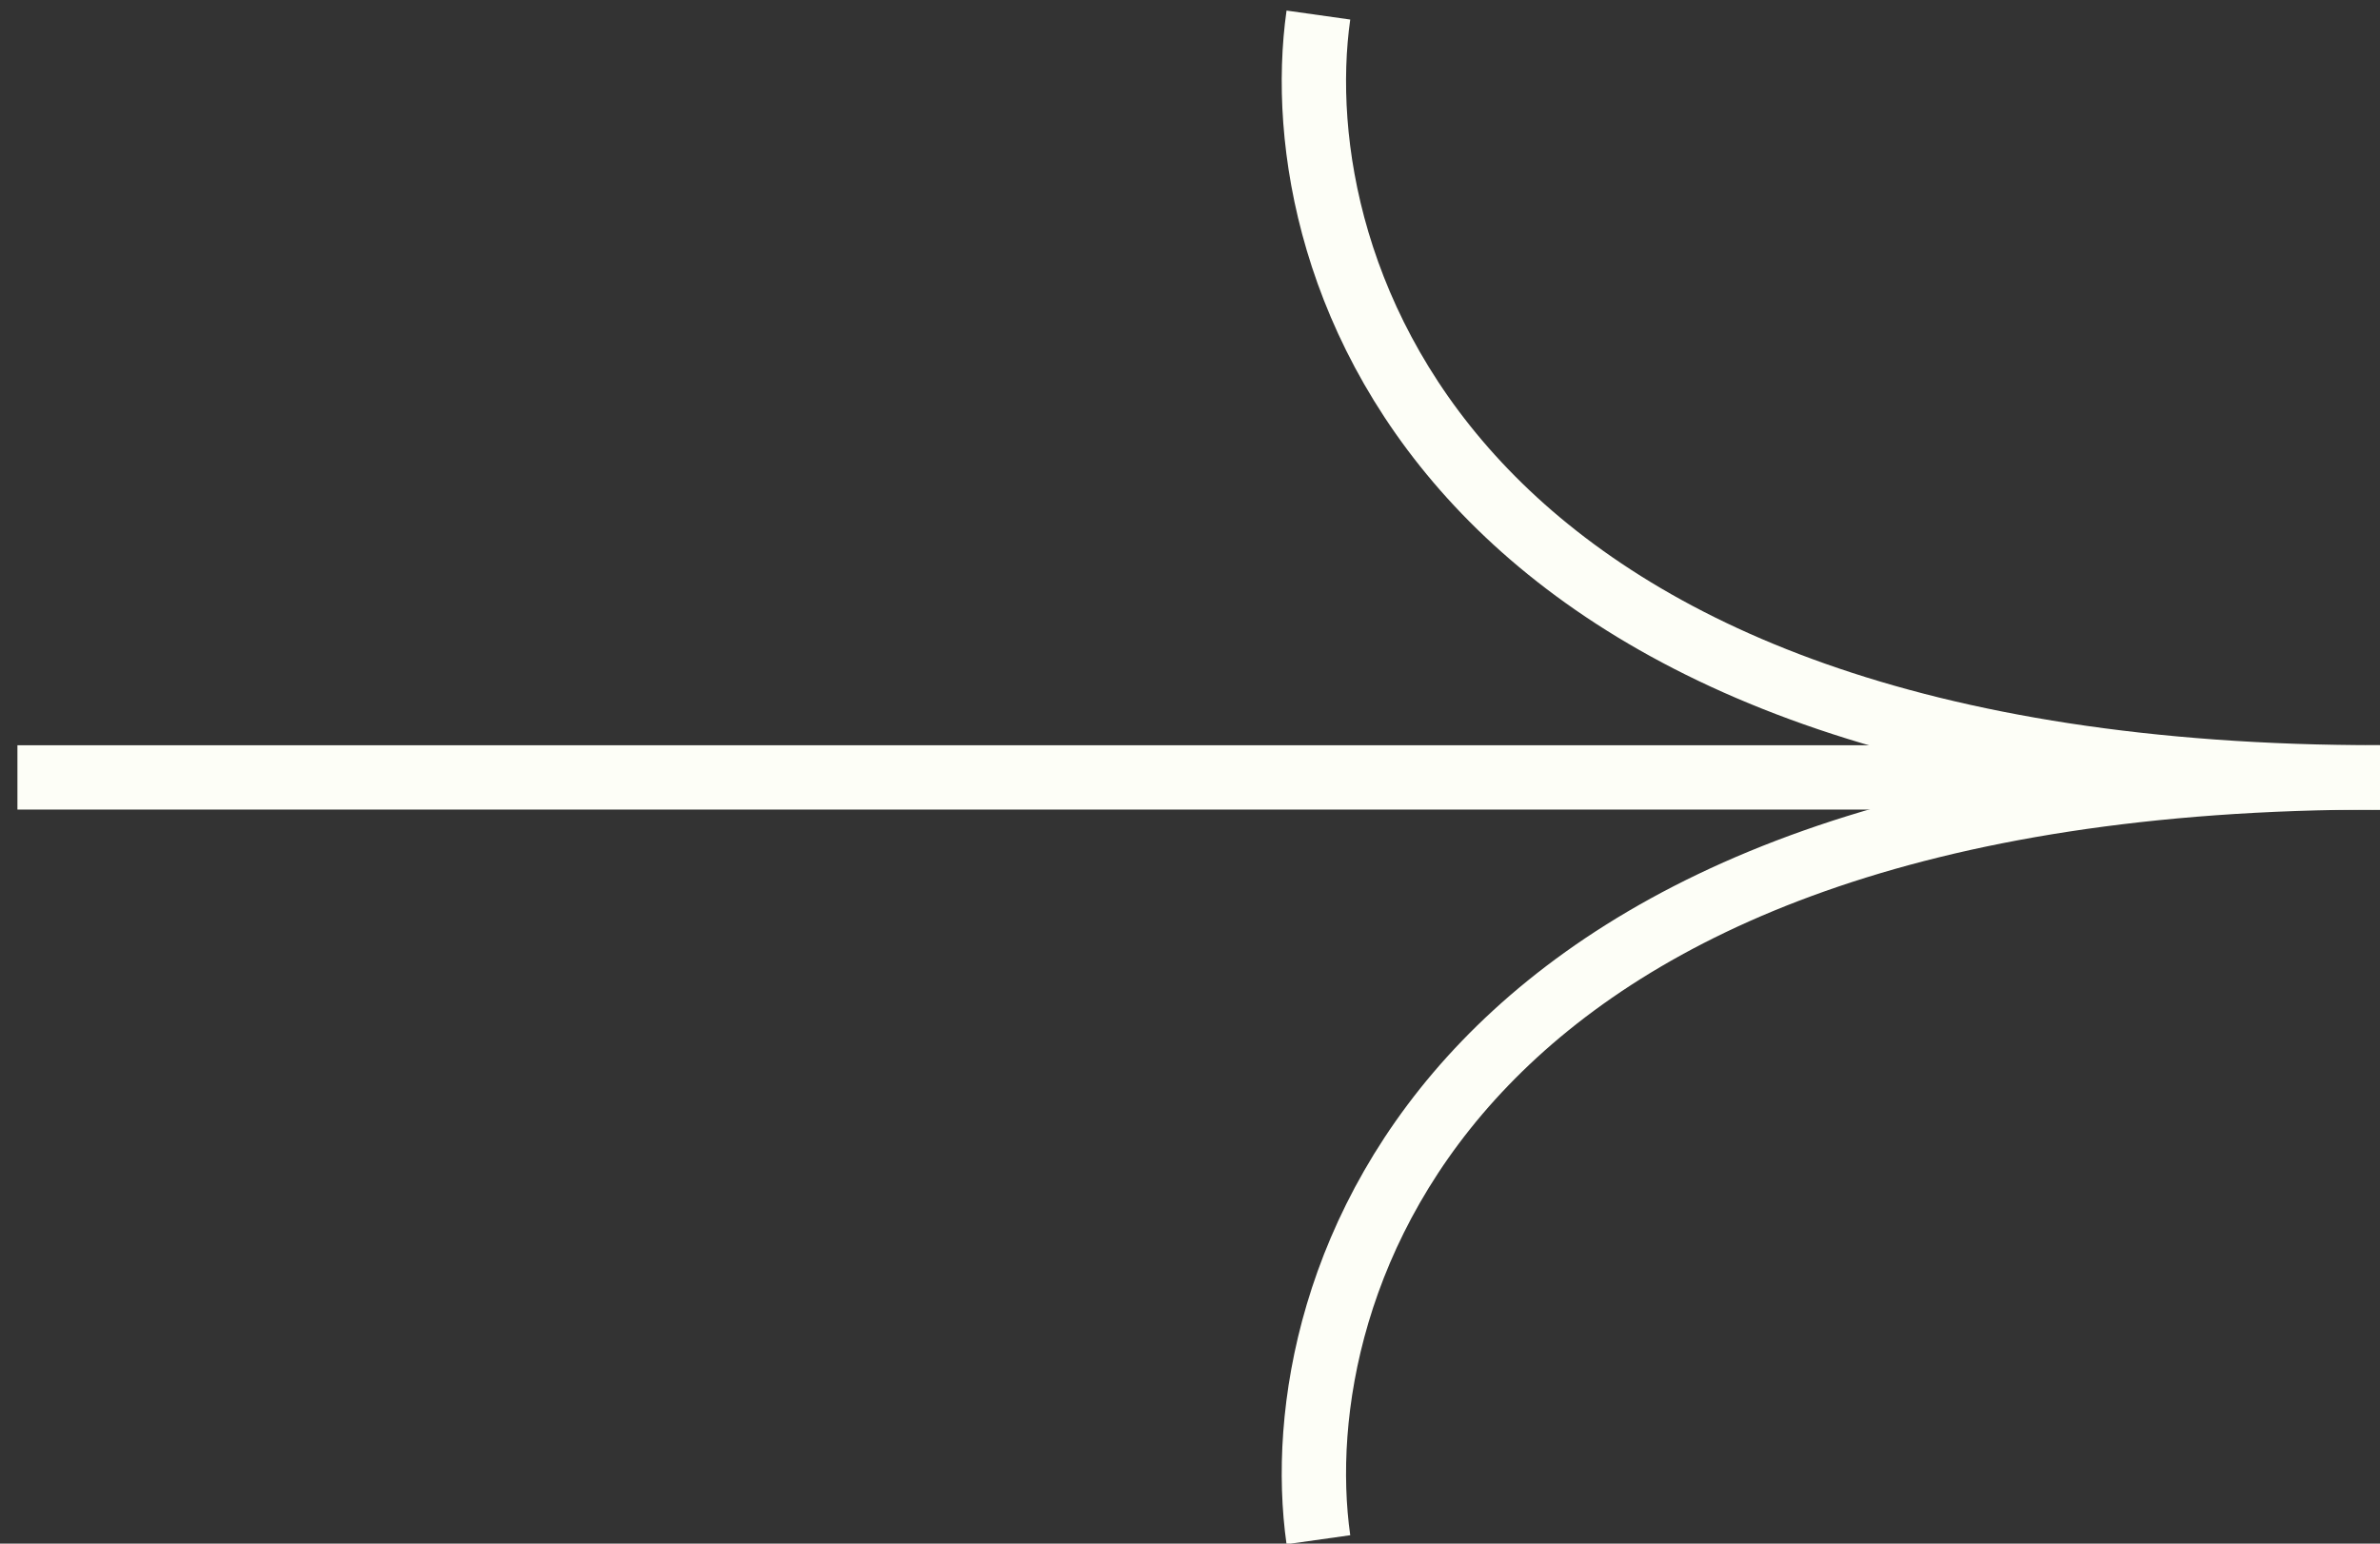 <svg width="37" height="24" viewBox="0 0 37 24" fill="none" xmlns="http://www.w3.org/2000/svg">
<rect x="0" y="0" width="37" height="24" fill="#333333" stroke="none"/>
<path d="M0.271 12.087L37 12.087" stroke="#FDFEF7"/>
<path d="M20.496 0.234C19.939 4.185 22.46 12.087 37 12.087" stroke="#FDFEF7"/>
<path d="M20.496 23.939C19.939 19.989 22.46 12.087 37 12.087" stroke="#FDFEF7"/>
</svg>
